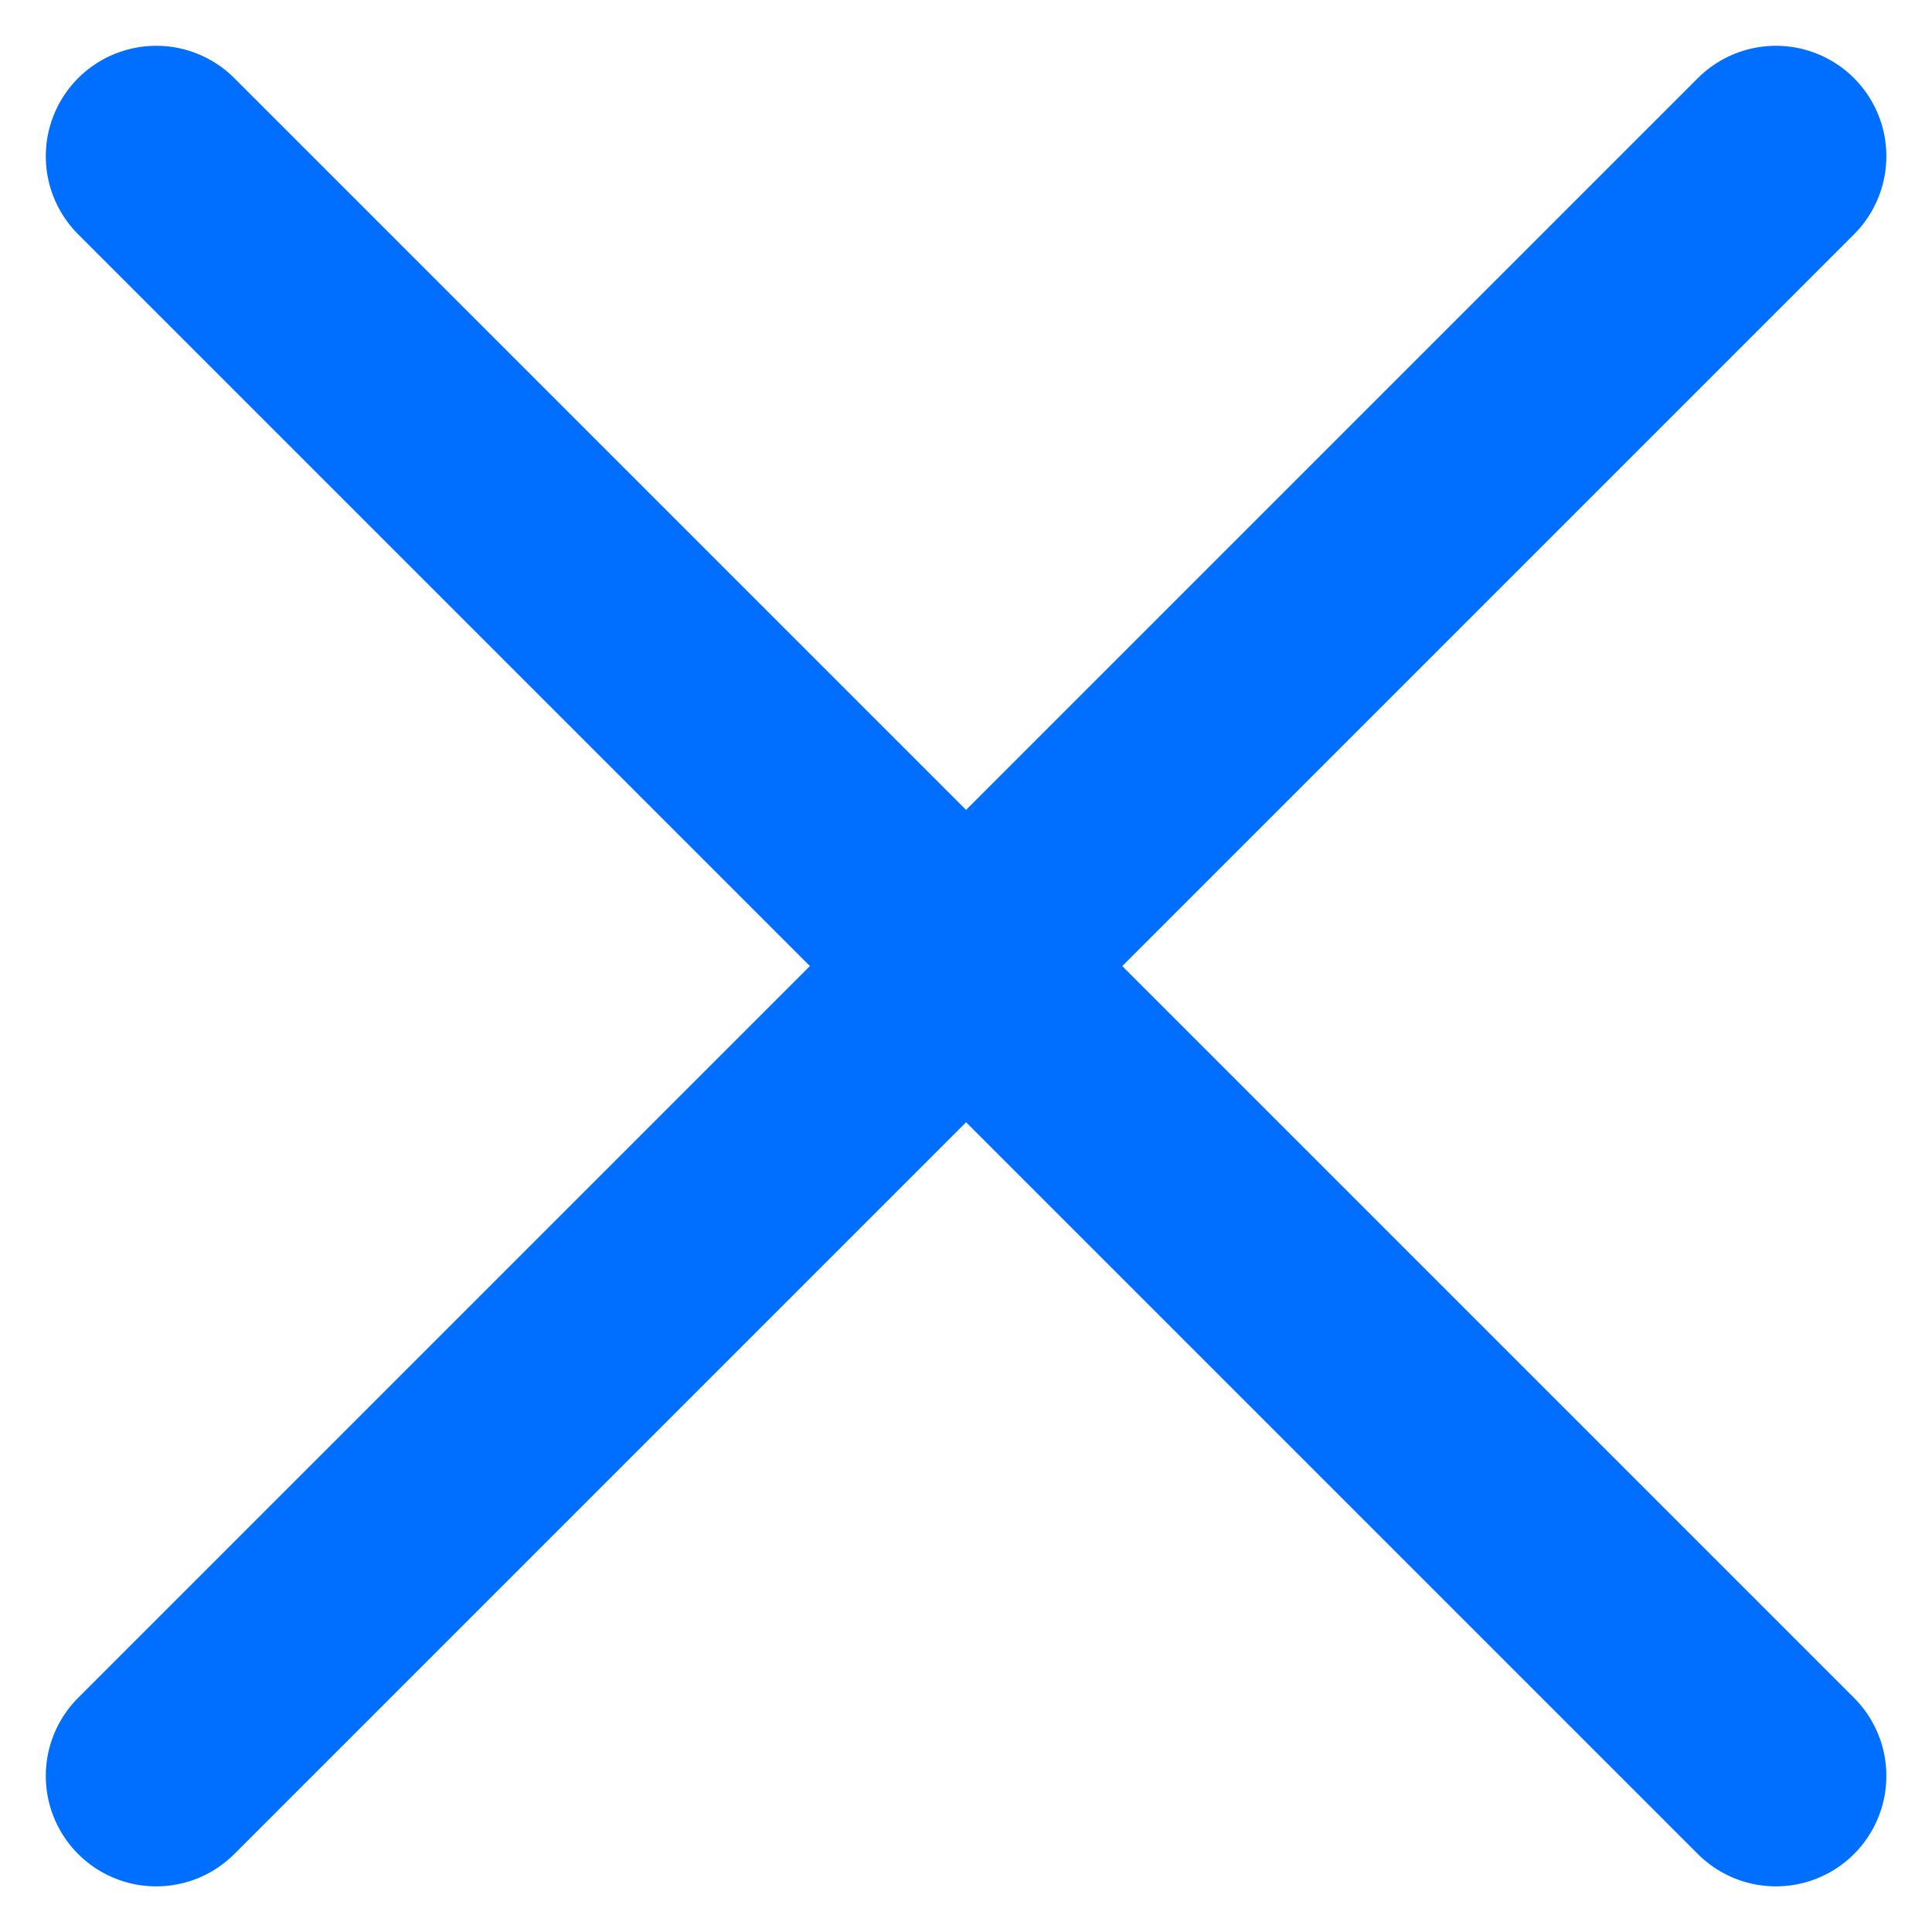 <svg xmlns="http://www.w3.org/2000/svg" width="13.121" height="13.121" viewBox="0 0 13.121 13.121">
    <defs>
        <style>
            .cls-1{fill:none;stroke:#006EFF;stroke-linecap:round;stroke-width:1.5px}
        </style>
    </defs>
    <g id="close_icon" transform="translate(1.061 1.061)">
        <path id="Line_39" d="M0 11L11 0" class="cls-1"/>
        <path id="Line_40" d="M11 11L0 0" class="cls-1"/>
    </g>
</svg>
